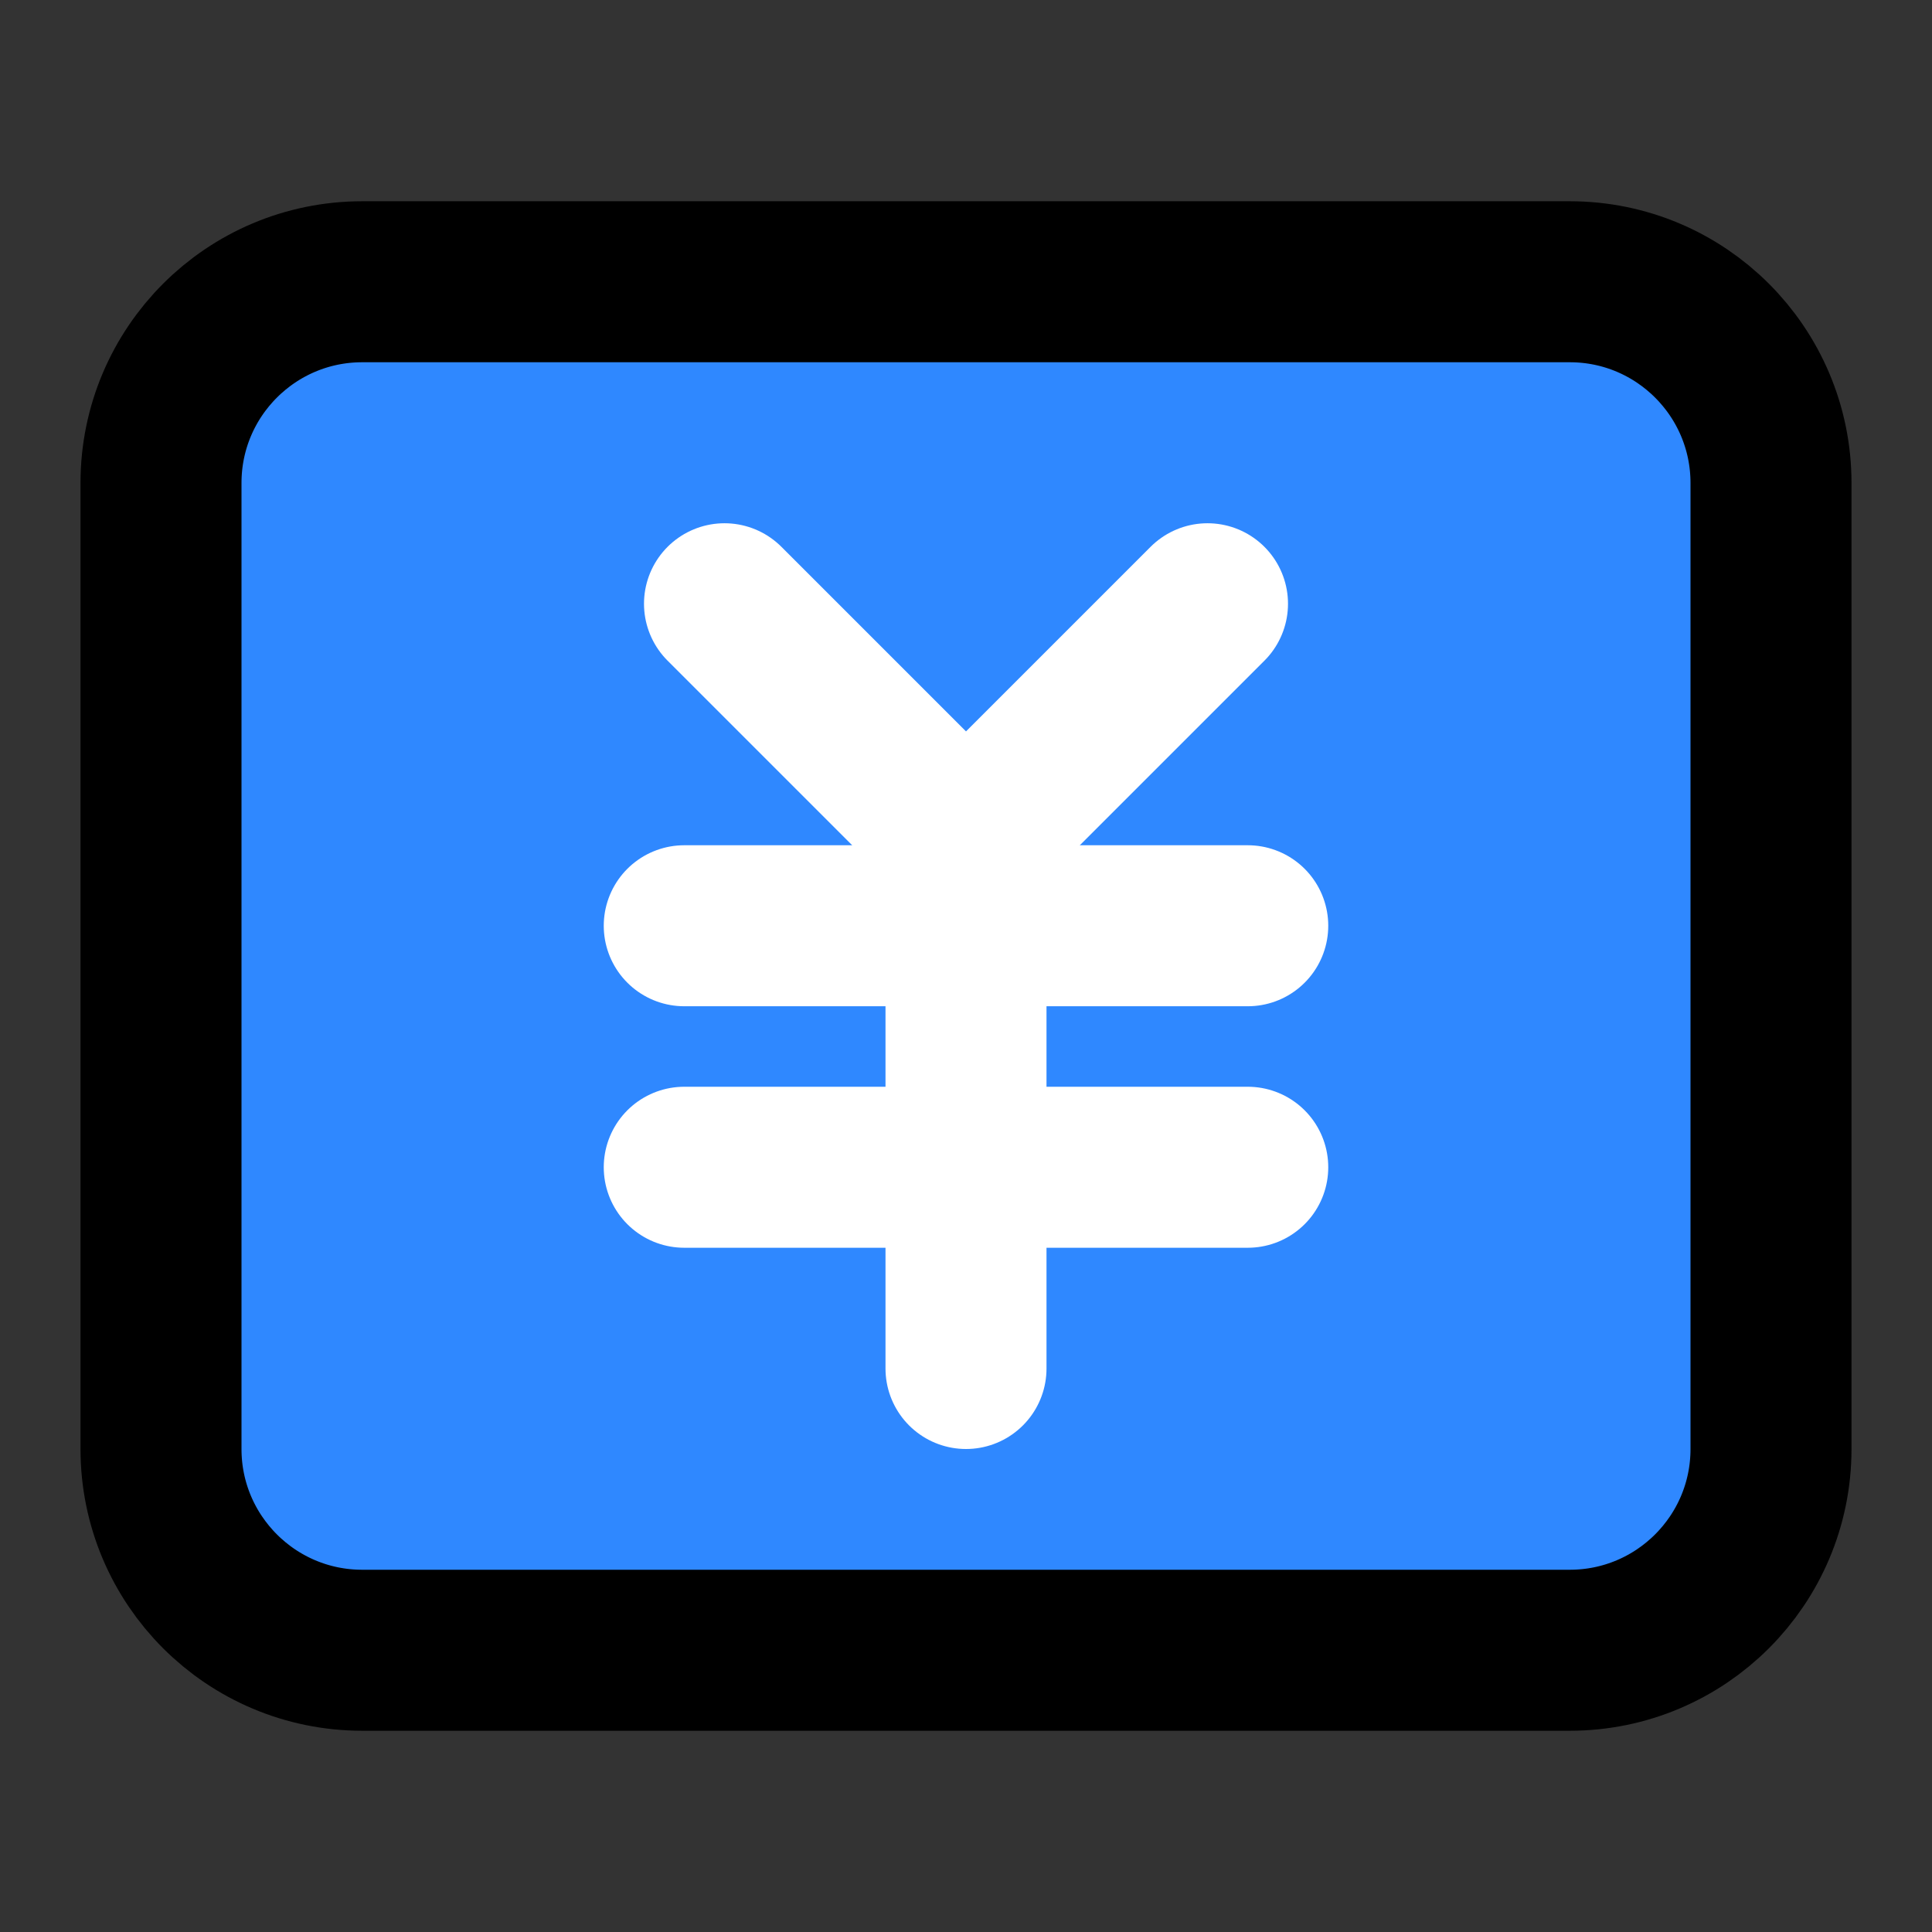 <svg width="48" height="48" viewBox="0 0 48 48" fill="none" xmlns="http://www.w3.org/2000/svg">
<rect x="0" y="0" width="48" height="48" fill="#333333" stroke="none"/>
<path d="M39 7H9C6.239 7 4 9.239 4 12V36C4 38.761 6.239 41 9 41H39C41.761 41 44 38.761 44 36V12C44 9.239 41.761 7 39 7Z" fill="#2F88FF" stroke="black" stroke-width="4" stroke-linejoin="round"/>
<path d="M18 15L24 21L30 15" stroke="white" stroke-width="4" stroke-linecap="round" stroke-linejoin="round"/>
<path d="M17 23H31" stroke="white" stroke-width="4" stroke-linecap="round" stroke-linejoin="round"/>
<path d="M17 29H31" stroke="white" stroke-width="4" stroke-linecap="round" stroke-linejoin="round"/>
<path d="M24 23V34" stroke="white" stroke-width="4" stroke-linecap="round" stroke-linejoin="round"/>
</svg>